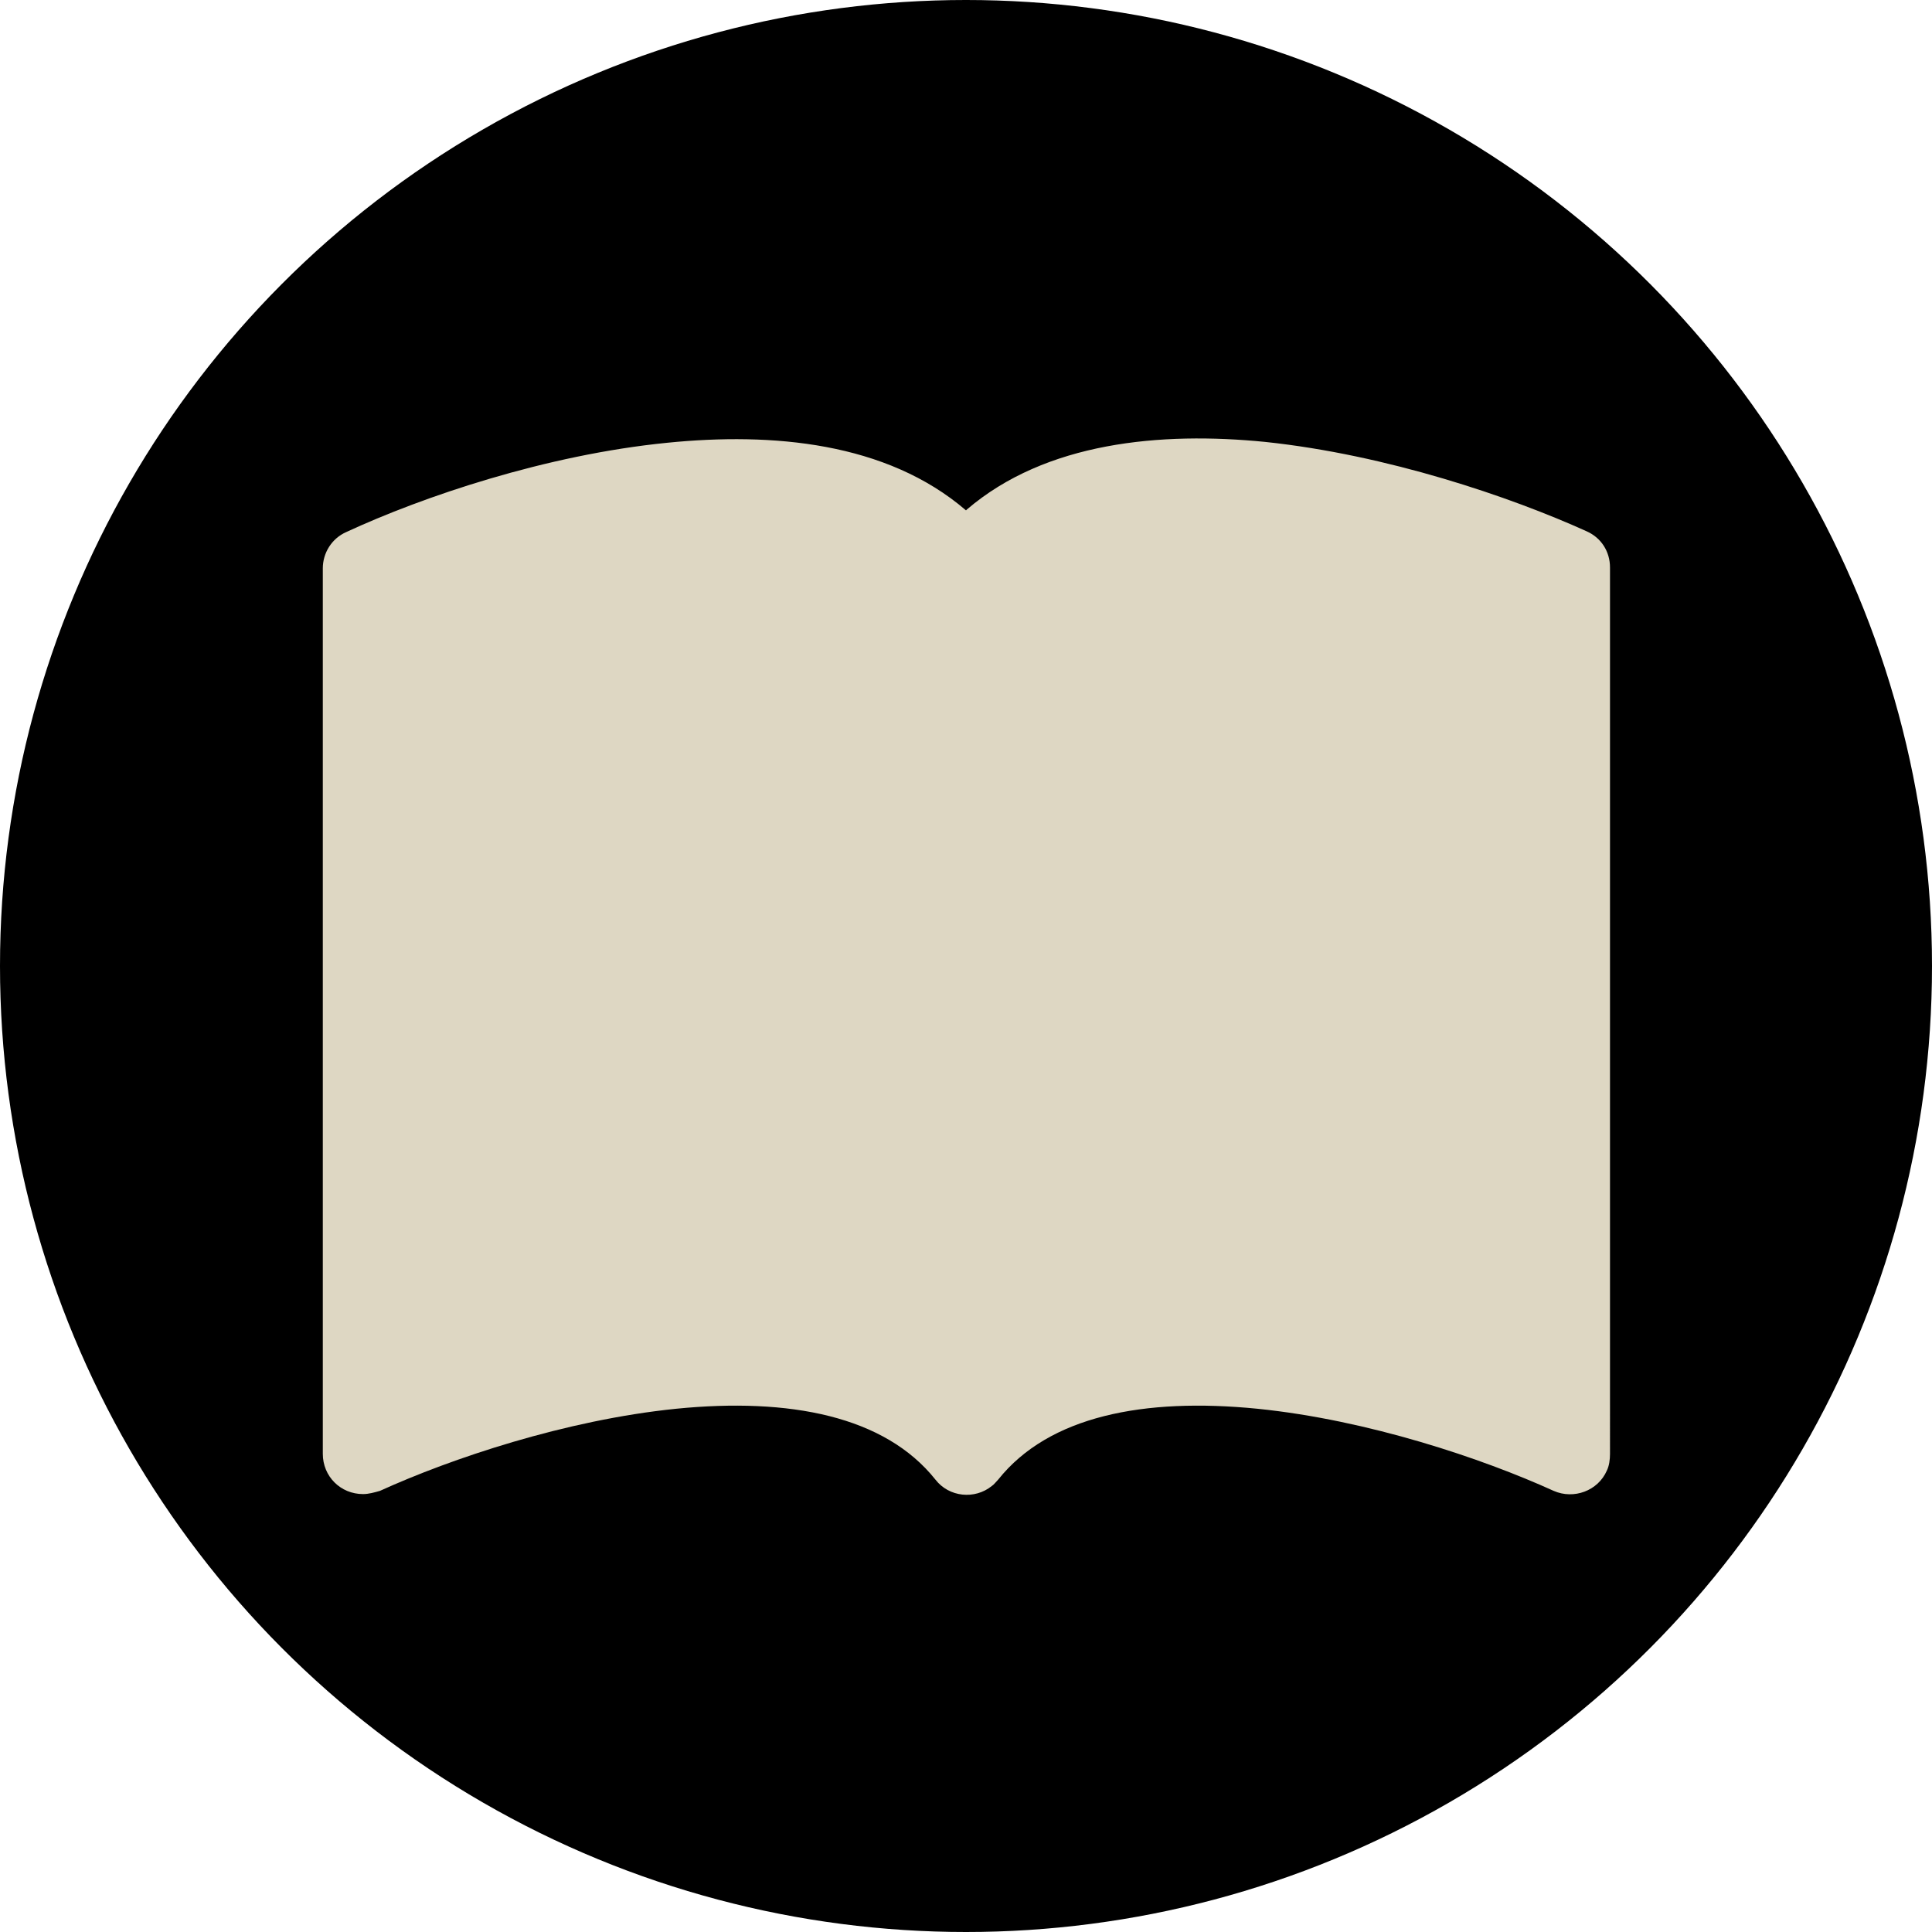 <svg xmlns="http://www.w3.org/2000/svg" viewBox="0 0 24 24" width="26" height="26"><circle cx="12" cy="12" r="12" style="fill:#000"/><path d="M12 6.34c-.99-.85-2.41-.97-3.71-.84-1.51.15-3.04.67-3.99 1.11-.18.08-.29.26-.29.45v11c0 .28.22.5.5.5.07 0 .14-.02.21-.04.88-.4 2.3-.88 3.68-1.02 1.41-.14 2.59.09 3.22.88.17.22.49.25.7.08.03-.02.05-.05.08-.08.63-.79 1.81-1.02 3.22-.88 1.38.14 2.8.62 3.68 1.02.25.11.55 0 .66-.25.03-.06.04-.14.04-.21V7.05c0-.2-.11-.37-.29-.45-.95-.43-2.48-.95-3.99-1.11-1.3-.13-2.73 0-3.71.84Z" style="fill:#ded7c3"/></svg>
